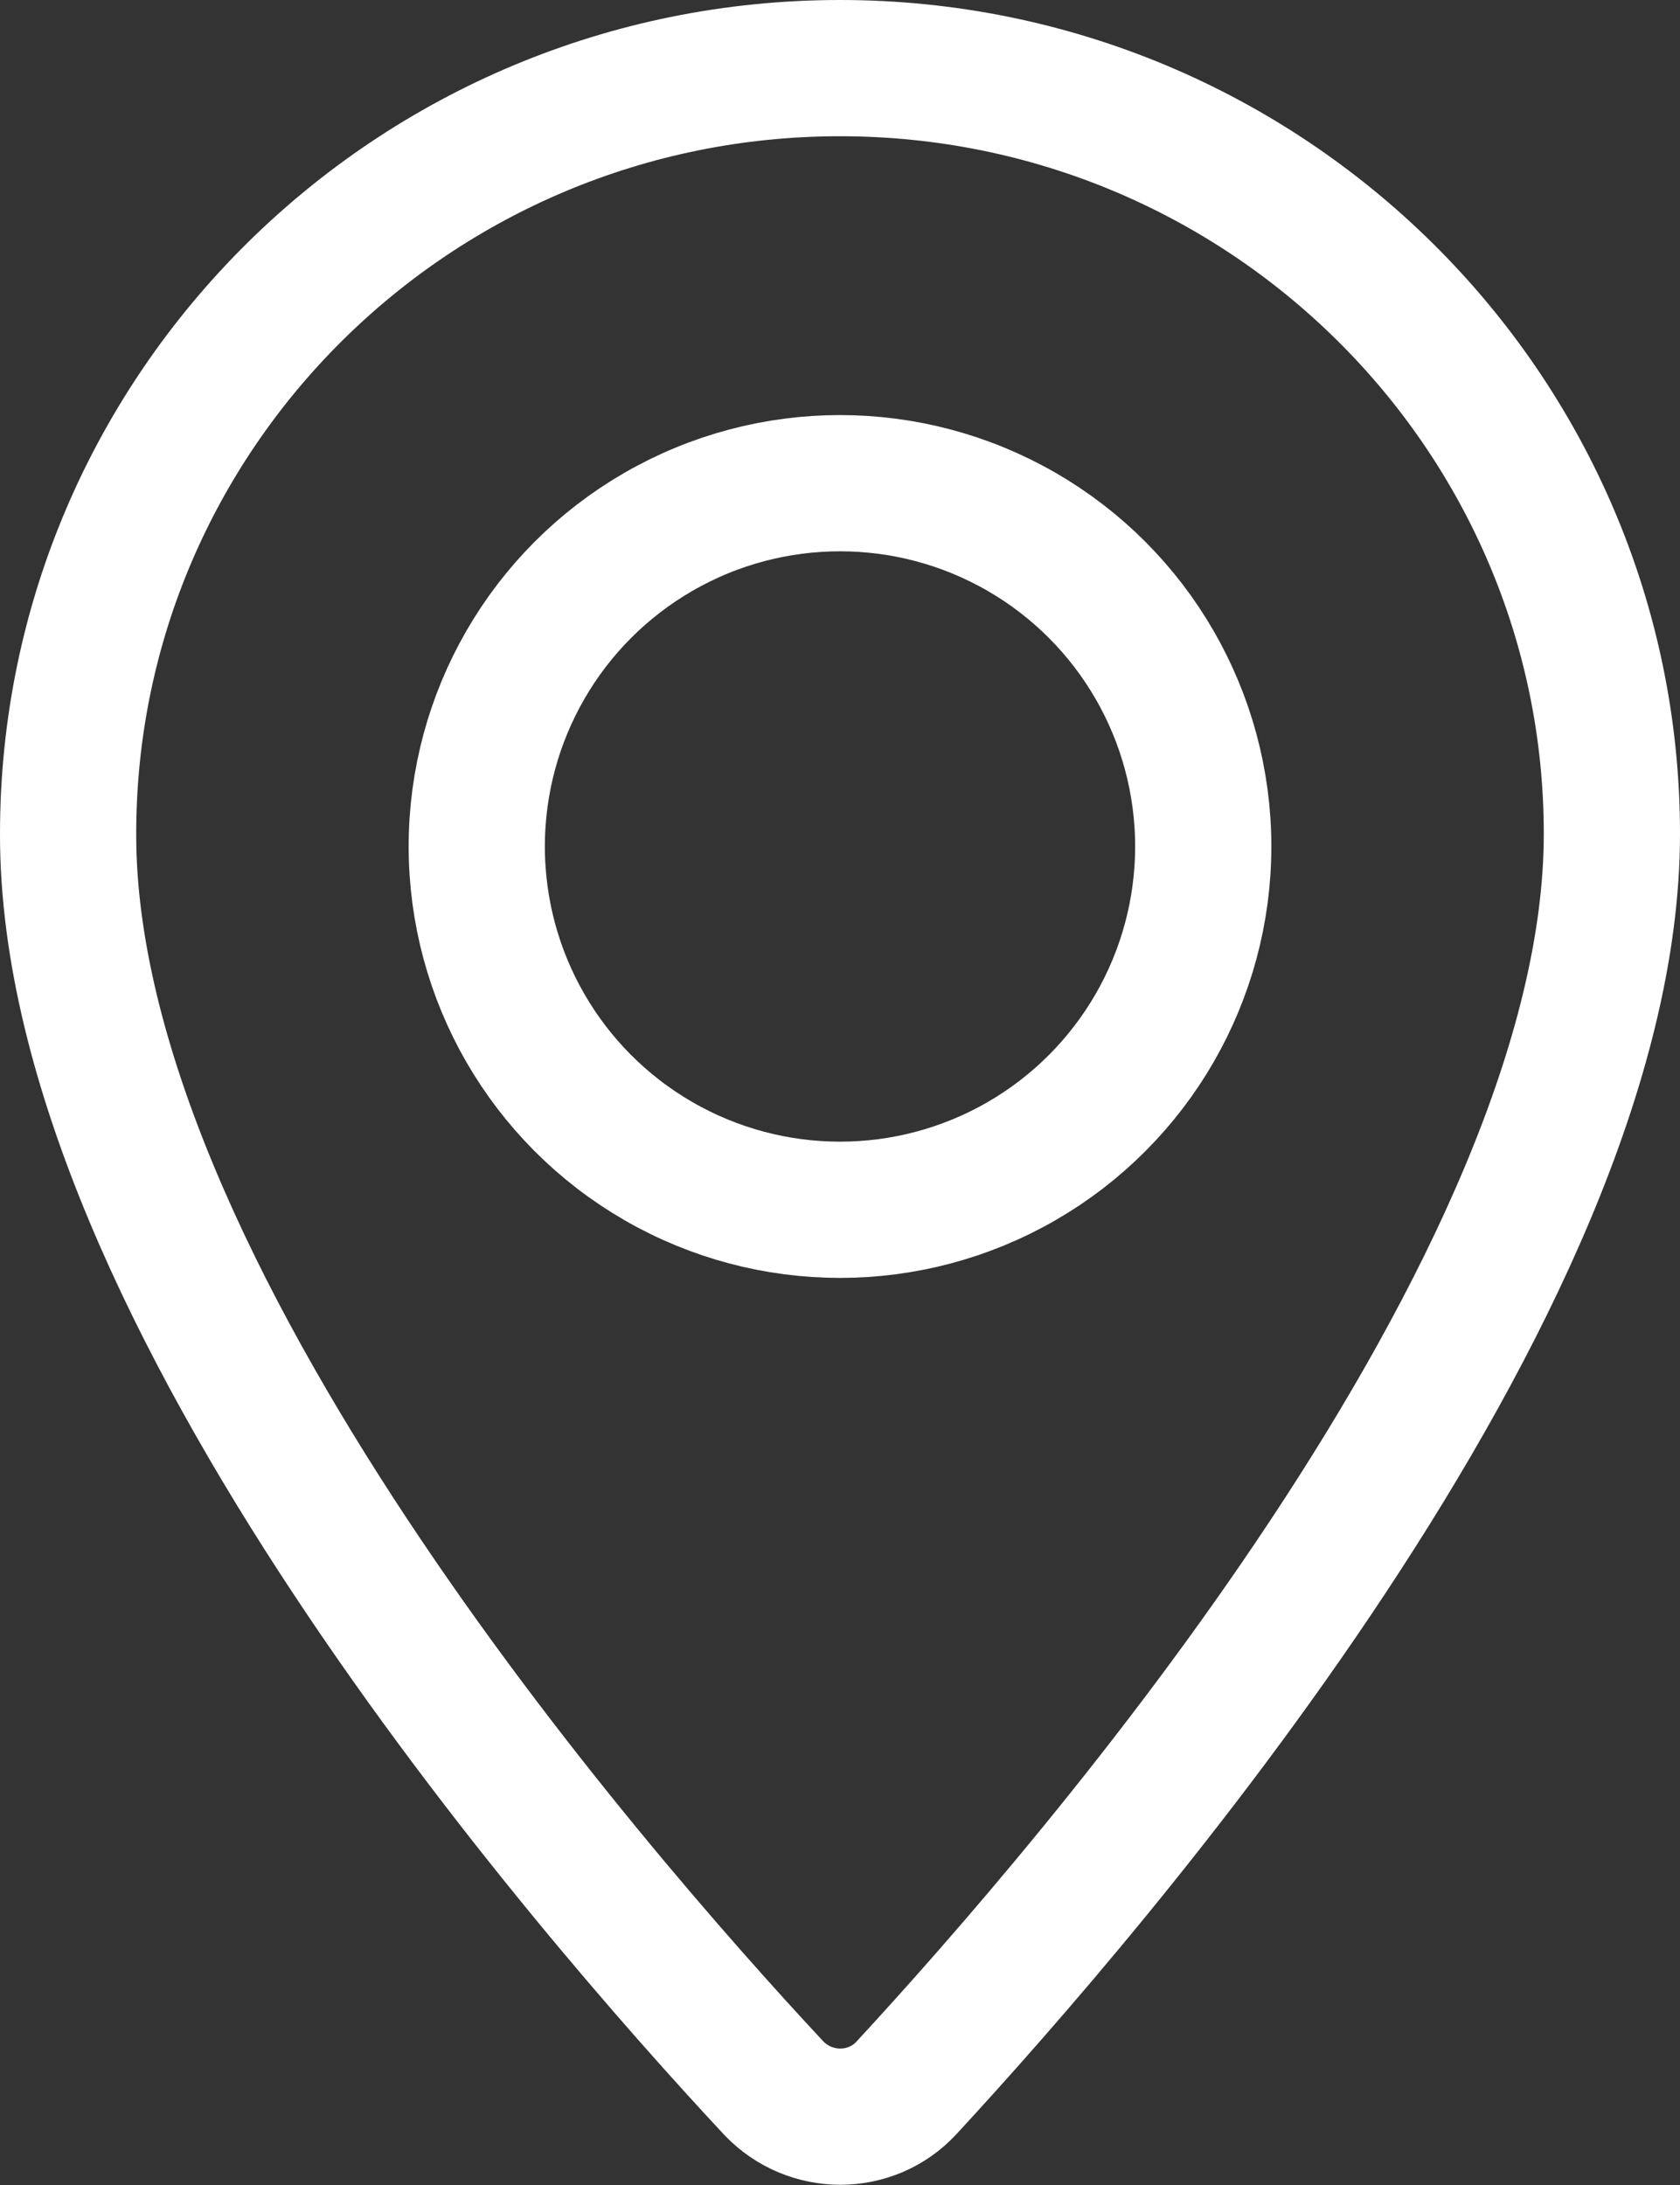 <?xml version="1.0" encoding="utf-8"?>
<!-- Generator: Adobe Illustrator 27.9.0, SVG Export Plug-In . SVG Version: 6.00 Build 0)  -->
<svg version="1.1" id="transport" xmlns="http://www.w3.org/2000/svg" xmlns:xlink="http://www.w3.org/1999/xlink" x="0px" y="0px"
	 viewBox="0 0 18.5 24.06" style="enable-background:new 0 0 18.5 24.06;" xml:space="preserve">
<rect x="0" y="0" width="18.5" height="24.06" fill="#333333" stroke="none"/>
<style type="text/css">
	.st0{fill:none;stroke:#fff;stroke-width:1.5;stroke-linecap:round;stroke-linejoin:round;stroke-miterlimit:10;}
</style>
<g id="pin_1_">
	<path id="XMLID_4_" class="st0" d="M17.75,9.18c0,4.99-5.72,11.59-7.77,13.81c-0.39,0.42-1.06,0.42-1.46,0
		C6.46,20.78,0.74,14.2,0.75,9.18c0-4.66,3.81-8.43,8.5-8.43S17.75,4.53,17.75,9.18z"/>
	<circle id="XMLID_5_" class="st0" cx="9.25" cy="9.32" r="4"/>
</g>
</svg>
